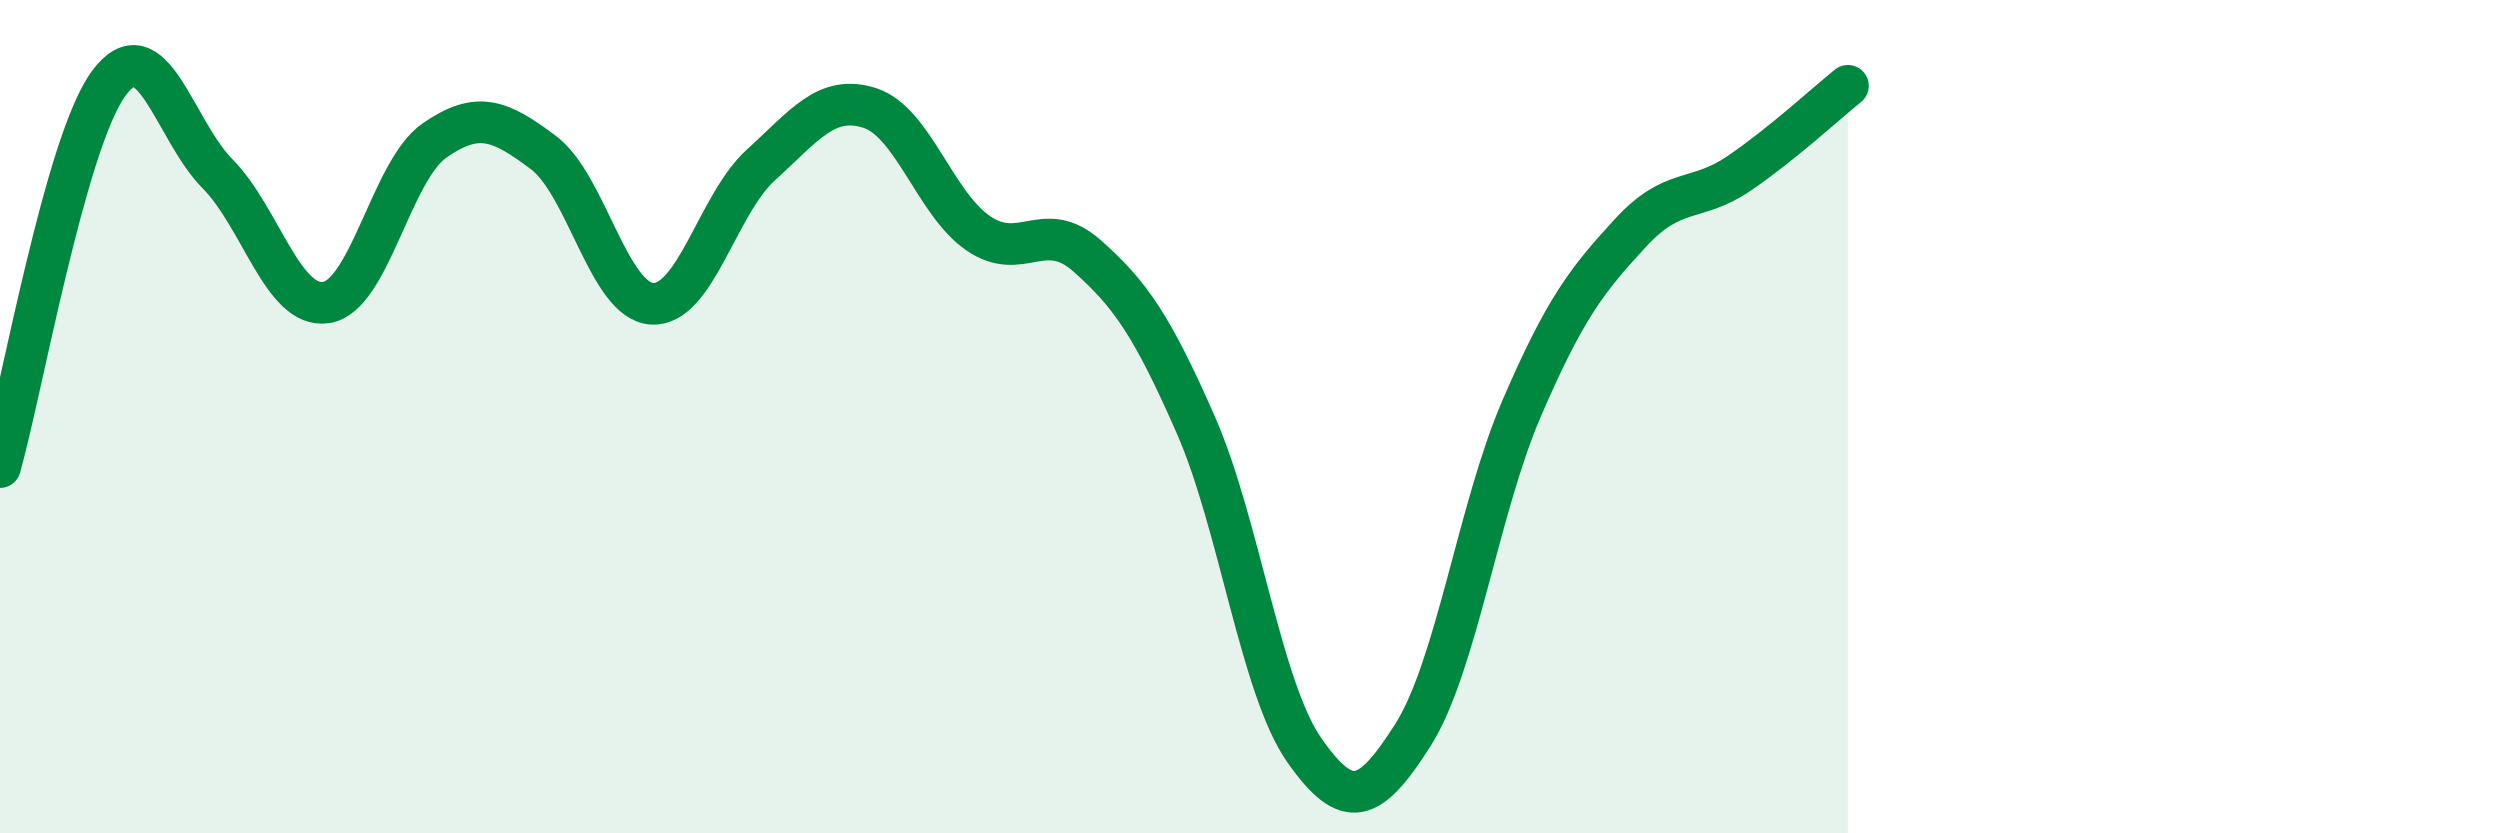 
    <svg width="60" height="20" viewBox="0 0 60 20" xmlns="http://www.w3.org/2000/svg">
      <path
        d="M 0,11.21 C 0.52,9.37 1.57,3.41 2.61,2 C 3.65,0.59 4.18,3.12 5.22,4.17 C 6.26,5.22 6.79,7.42 7.83,7.26 C 8.87,7.1 9.39,4.09 10.43,3.37 C 11.47,2.65 12,2.88 13.04,3.66 C 14.08,4.44 14.61,7.23 15.65,7.29 C 16.69,7.35 17.22,4.9 18.26,3.96 C 19.3,3.02 19.83,2.26 20.87,2.59 C 21.91,2.92 22.44,4.89 23.48,5.6 C 24.52,6.31 25.05,5.22 26.09,6.14 C 27.13,7.06 27.66,7.83 28.7,10.2 C 29.74,12.57 30.26,16.51 31.3,18 C 32.34,19.49 32.87,19.28 33.91,17.64 C 34.95,16 35.48,12.21 36.52,9.8 C 37.56,7.39 38.09,6.72 39.13,5.59 C 40.17,4.46 40.7,4.87 41.74,4.16 C 42.78,3.45 43.83,2.48 44.35,2.06L44.35 20L0 20Z"
        fill="#008740"
        opacity="0.1"
        stroke-linecap="round"
        stroke-linejoin="round"
      />
      <path
        d="M 0,11.21 C 0.52,9.37 1.57,3.41 2.61,2 C 3.65,0.59 4.18,3.12 5.22,4.17 C 6.26,5.22 6.79,7.42 7.83,7.26 C 8.87,7.1 9.39,4.09 10.43,3.37 C 11.47,2.65 12,2.88 13.04,3.66 C 14.08,4.44 14.61,7.23 15.65,7.29 C 16.69,7.35 17.22,4.9 18.26,3.96 C 19.3,3.02 19.83,2.26 20.87,2.59 C 21.91,2.92 22.44,4.89 23.48,5.6 C 24.52,6.31 25.05,5.22 26.09,6.14 C 27.13,7.06 27.66,7.83 28.7,10.2 C 29.74,12.57 30.26,16.51 31.3,18 C 32.34,19.49 32.87,19.28 33.91,17.64 C 34.95,16 35.48,12.21 36.52,9.8 C 37.56,7.39 38.09,6.72 39.13,5.59 C 40.17,4.46 40.7,4.87 41.74,4.16 C 42.78,3.45 43.83,2.48 44.35,2.06"
        stroke="#008740"
        stroke-width="1"
        fill="none"
        stroke-linecap="round"
        stroke-linejoin="round"
      />
    </svg>
  